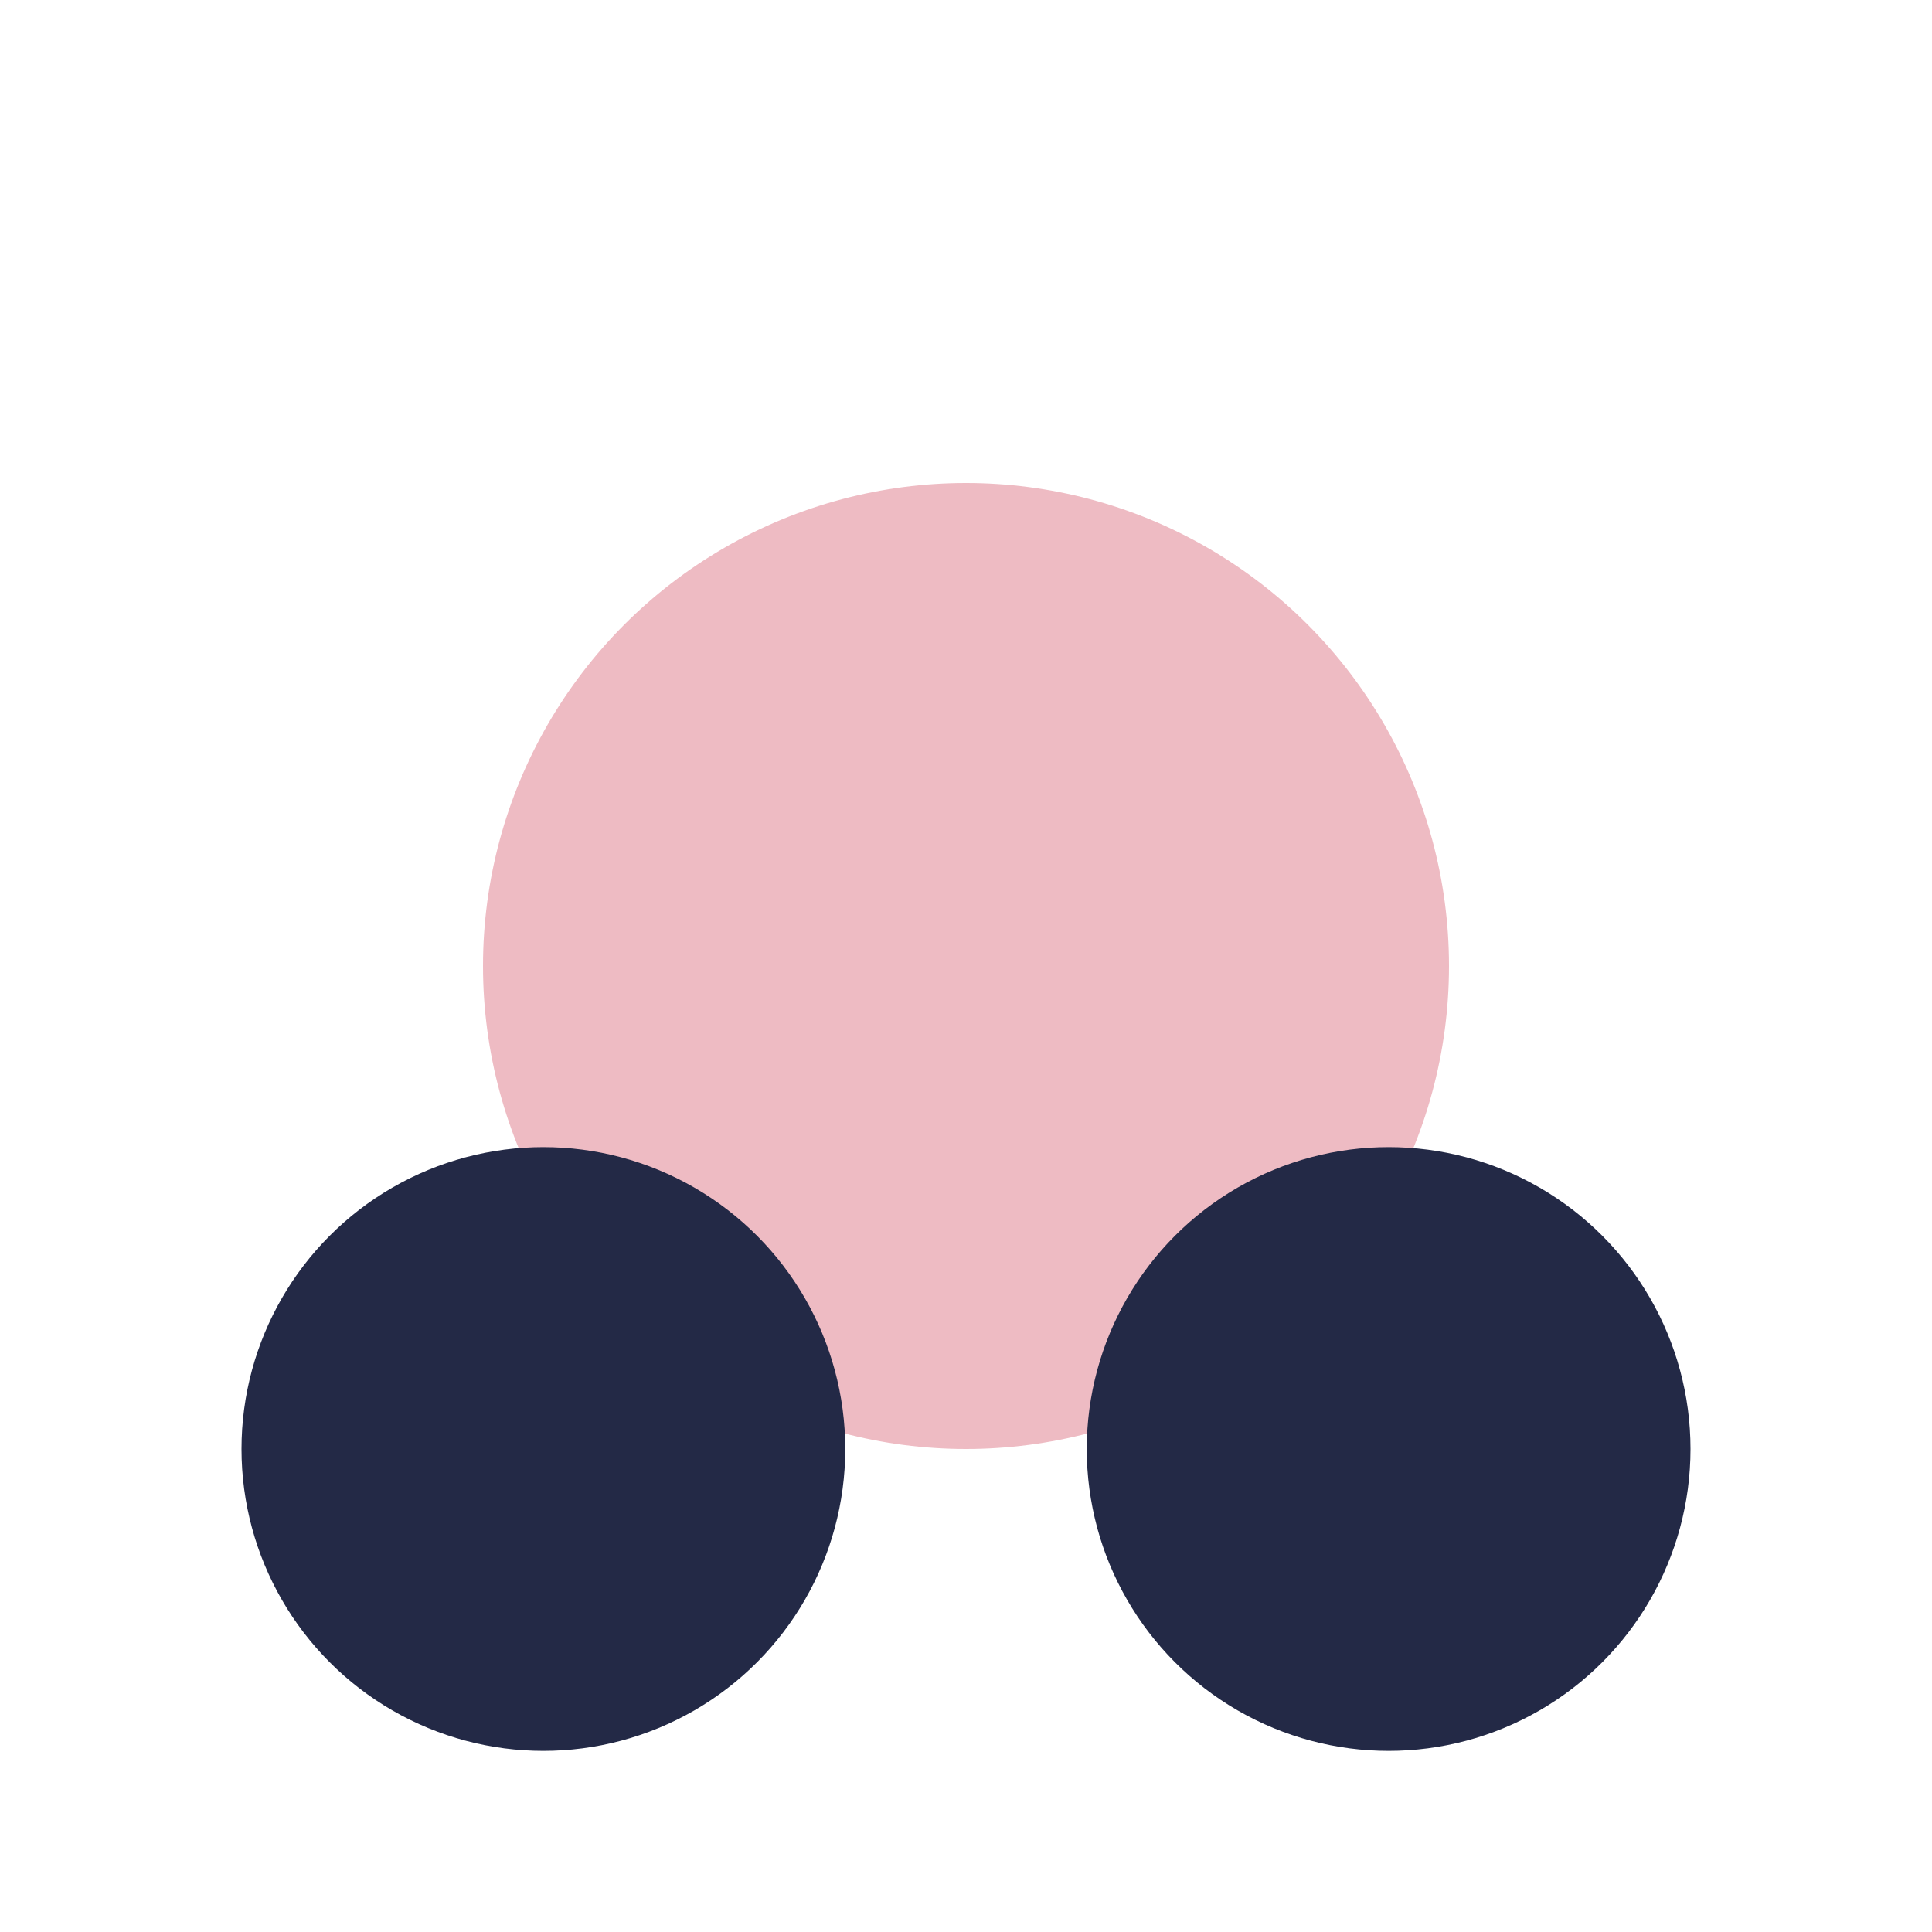 <?xml version="1.0" encoding="UTF-8"?>
<svg xmlns="http://www.w3.org/2000/svg" width="32" height="32" viewBox="0 0 32 32"><circle cx="16" cy="16" r="8" fill="#eebbc3"/><circle cx="9" cy="24" r="5" fill="#232946"/><circle cx="23" cy="24" r="5" fill="#232946"/></svg>